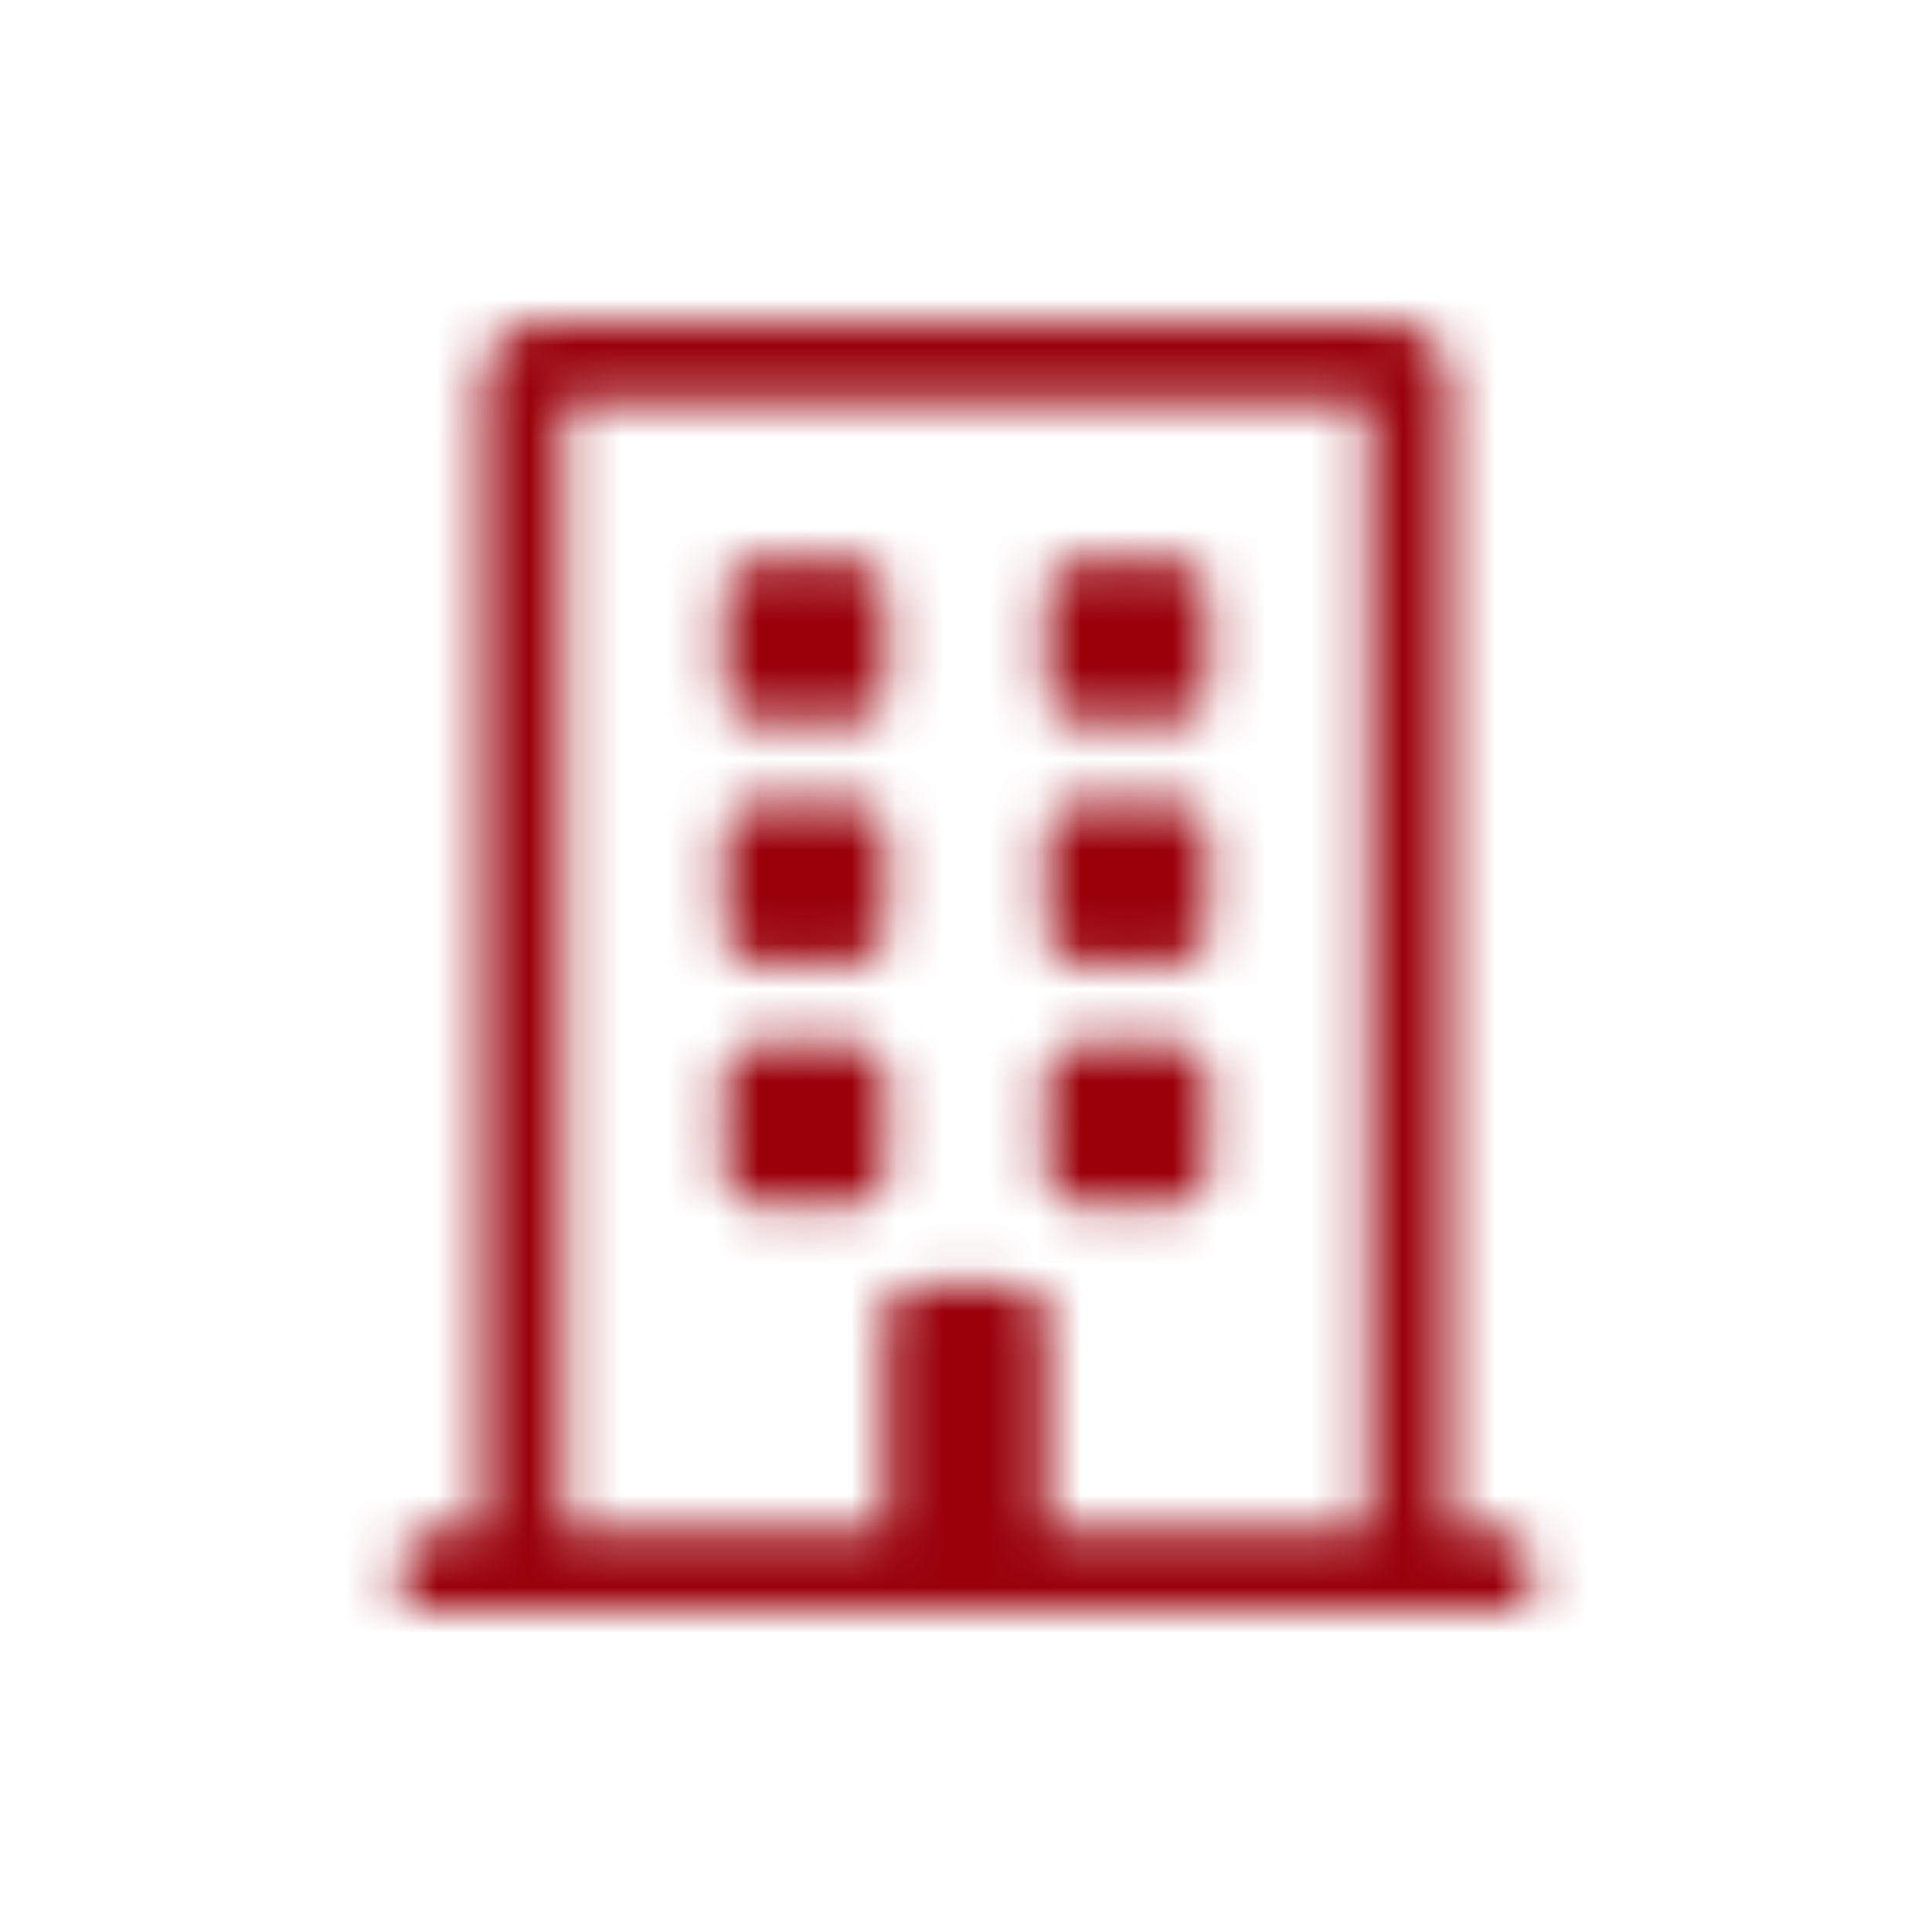 <?xml version="1.0" encoding="UTF-8"?>
<svg width="42px" height="42px" viewBox="0 0 42 42" version="1.1" xmlns="http://www.w3.org/2000/svg" xmlns:xlink="http://www.w3.org/1999/xlink">
    <!-- Generator: Sketch 55 (78076) - https://sketchapp.com -->
    <title>Artboard Copy</title>
    <desc>Created with Sketch.</desc>
    <defs>
        <path d="M19.25,12.852 L19.25,15.039 C19.25,15.401 18.956,15.695 18.594,15.695 L16.406,15.695 C16.044,15.695 15.75,15.401 15.75,15.039 L15.75,12.852 C15.75,12.489 16.044,12.195 16.406,12.195 L18.594,12.195 C18.956,12.195 19.25,12.489 19.25,12.852 Z M25.594,12.195 L23.406,12.195 C23.044,12.195 22.75,12.489 22.75,12.852 L22.75,15.039 C22.75,15.401 23.044,15.695 23.406,15.695 L25.594,15.695 C25.956,15.695 26.25,15.401 26.25,15.039 L26.25,12.852 C26.25,12.489 25.956,12.195 25.594,12.195 Z M18.594,17.445 L16.406,17.445 C16.044,17.445 15.75,17.739 15.75,18.102 L15.75,20.289 C15.75,20.651 16.044,20.945 16.406,20.945 L18.594,20.945 C18.956,20.945 19.25,20.651 19.25,20.289 L19.25,18.102 C19.25,17.739 18.956,17.445 18.594,17.445 Z M25.594,17.445 L23.406,17.445 C23.044,17.445 22.75,17.739 22.75,18.102 L22.75,20.289 C22.75,20.651 23.044,20.945 23.406,20.945 L25.594,20.945 C25.956,20.945 26.25,20.651 26.25,20.289 L26.25,18.102 C26.25,17.739 25.956,17.445 25.594,17.445 Z M18.594,22.695 L16.406,22.695 C16.044,22.695 15.75,22.989 15.75,23.352 L15.75,25.539 C15.75,25.901 16.044,26.195 16.406,26.195 L18.594,26.195 C18.956,26.195 19.25,25.901 19.25,25.539 L19.25,23.352 C19.25,22.989 18.956,22.695 18.594,22.695 Z M25.594,22.695 L23.406,22.695 C23.044,22.695 22.75,22.989 22.75,23.352 L22.75,25.539 C22.75,25.901 23.044,26.195 23.406,26.195 L25.594,26.195 C25.956,26.195 26.25,25.901 26.25,25.539 L26.25,23.352 C26.25,22.989 25.956,22.695 25.594,22.695 Z M33.25,33.906 L33.25,35 L8.75,35 L8.75,33.906 C8.75,33.544 9.044,33.25 9.406,33.25 L10.5,33.25 L10.5,8.312 C10.5,7.588 11.088,7 11.812,7 L30.188,7 C30.912,7 31.5,7.588 31.5,8.312 L31.5,33.25 L32.594,33.25 C32.956,33.25 33.25,33.544 33.25,33.906 Z M29.75,33.25 L29.75,8.75 L12.25,8.75 L12.25,33.25 L19.25,33.25 L19.25,28.602 C19.25,28.239 19.544,27.945 19.906,27.945 L22.094,27.945 C22.456,27.945 22.75,28.239 22.75,28.602 L22.75,33.25 L29.75,33.25 Z" id="path-1"></path>
    </defs>
    <g id="Artboard-Copy" stroke="none" stroke-width="1" fill="none" fill-rule="evenodd">
        <g id="icons/light/building">
            <mask id="mask-2" fill="white">
                <use xlink:href="#path-1"></use>
            </mask>
            <g fill-rule="nonzero"></g>
            <g id="colors/1" mask="url(#mask-2)" fill="#99000A" fill-rule="evenodd">
                <rect id="Rectangle" x="0" y="0" width="42" height="42"></rect>
            </g>
        </g>
    </g>
</svg>